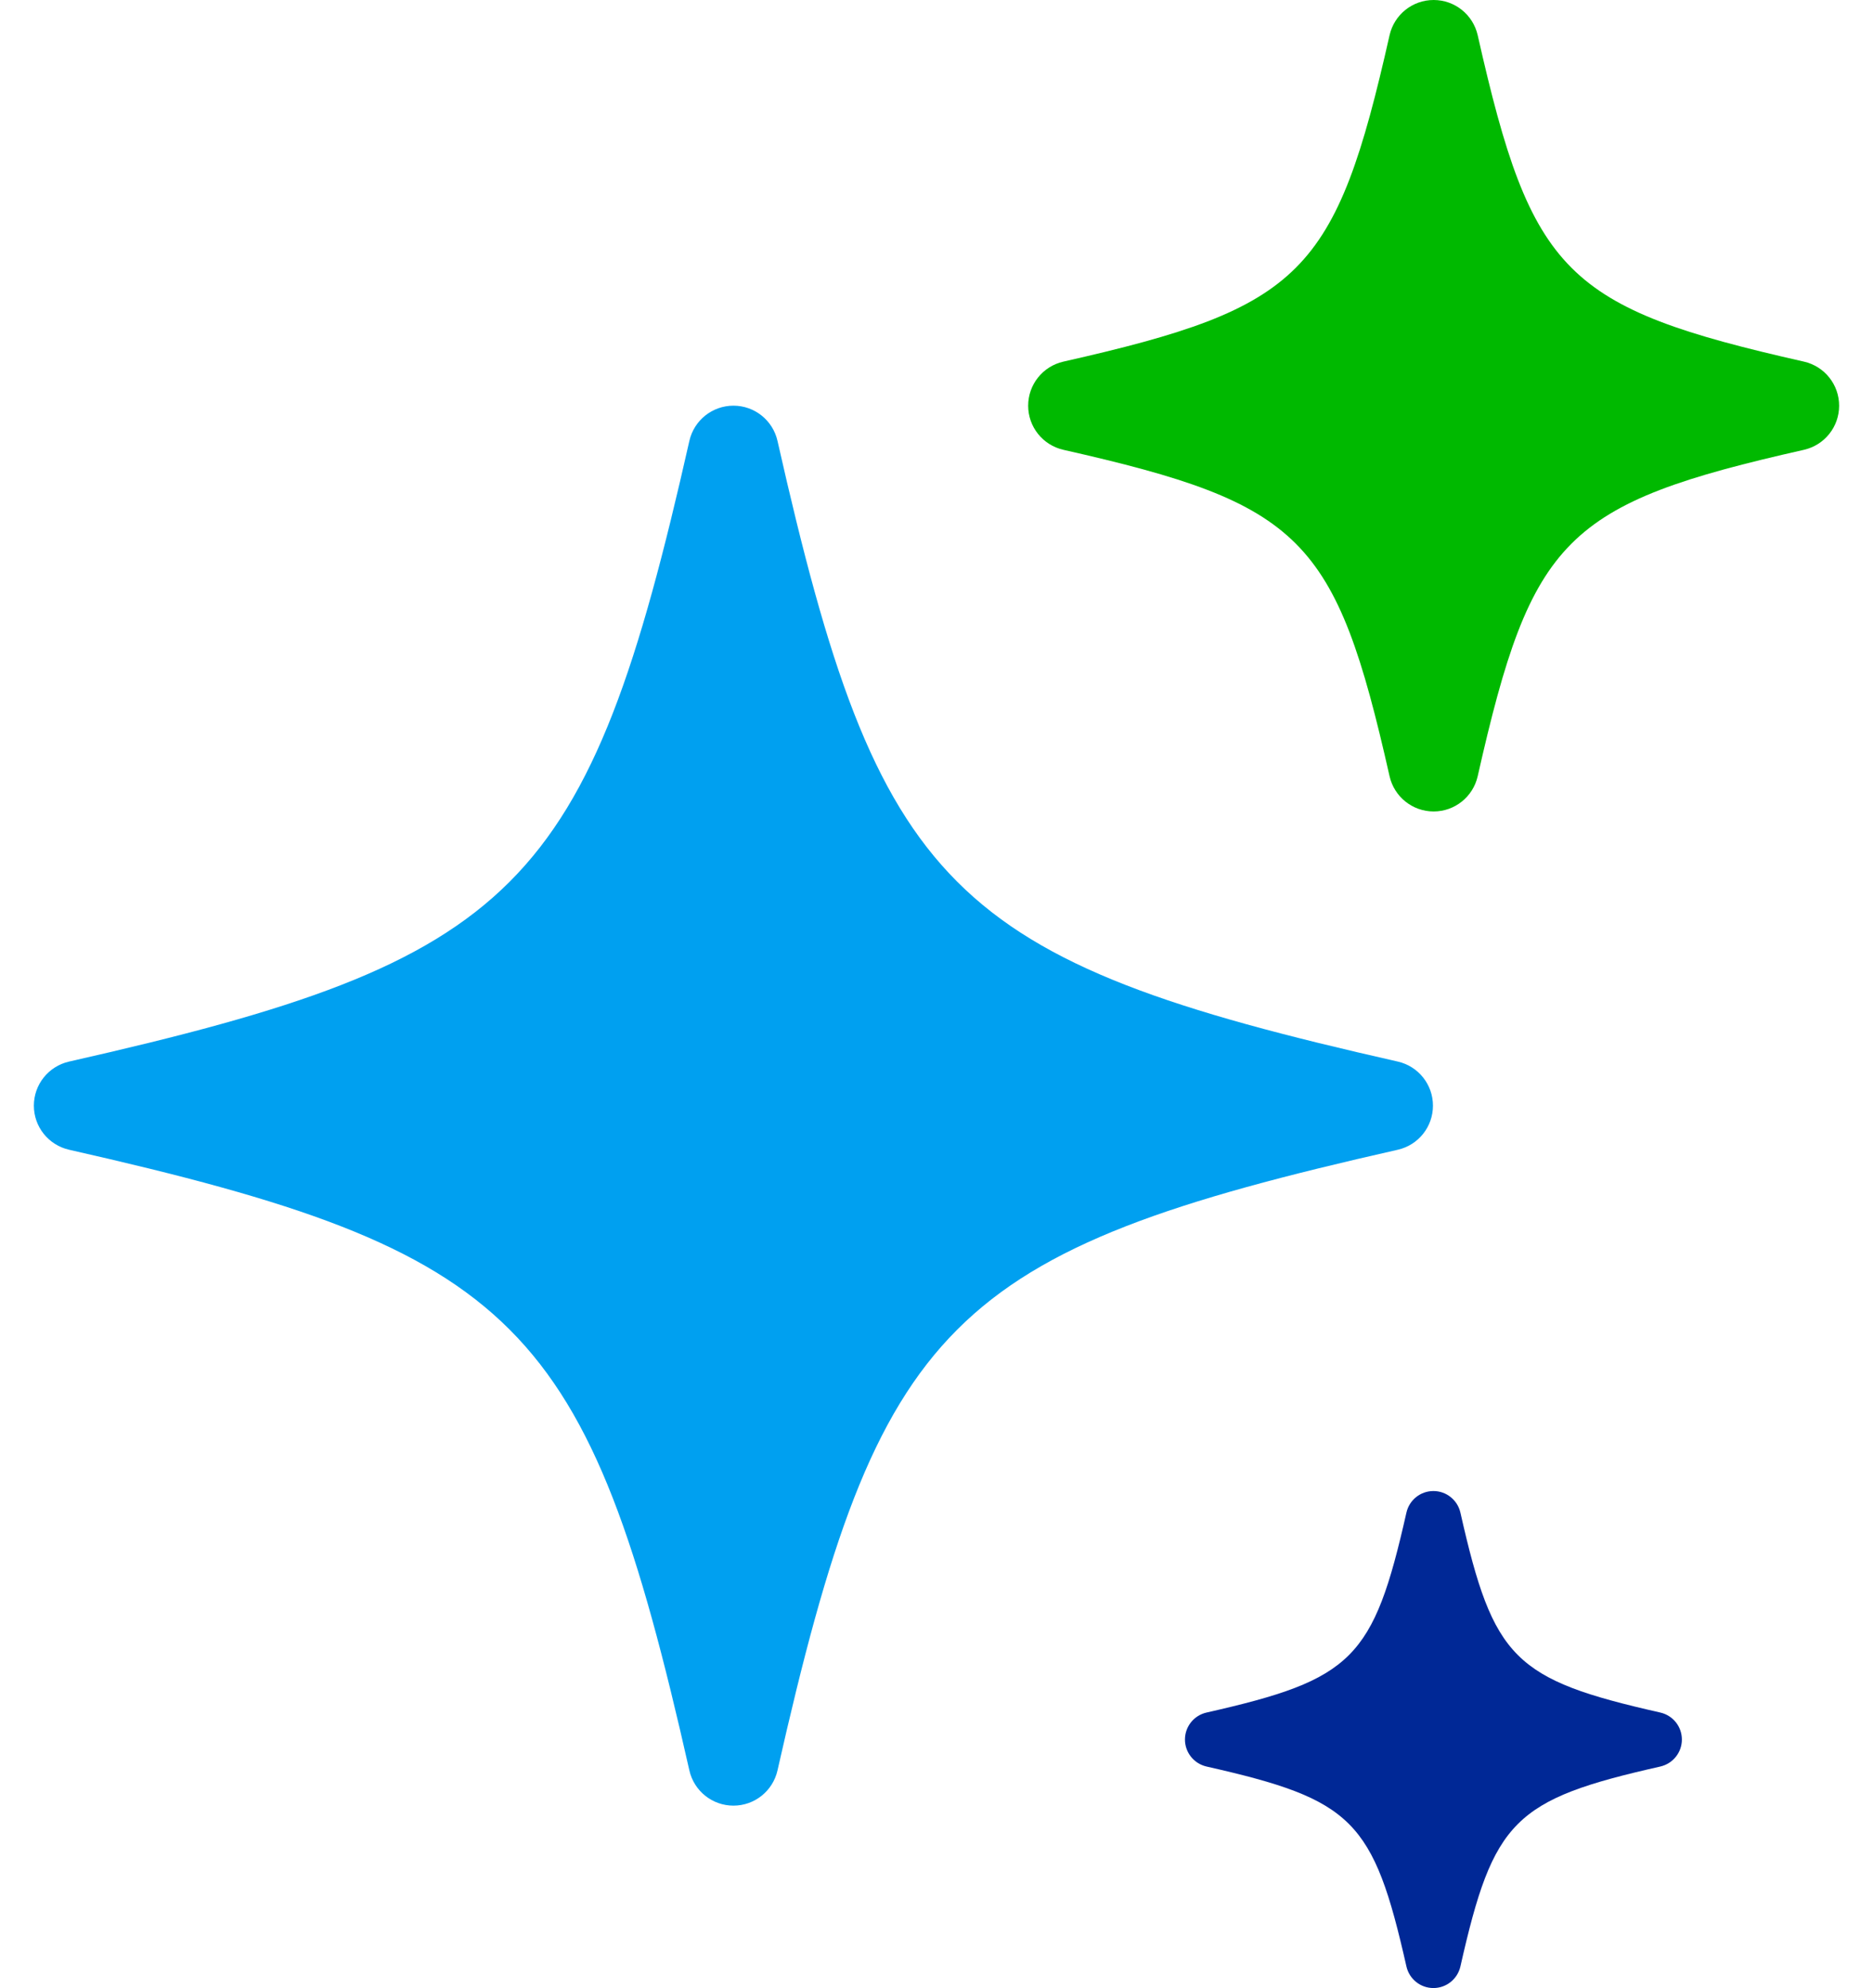 <svg width="49" height="52" viewBox="0 0 49 52" fill="none" xmlns="http://www.w3.org/2000/svg">
<path d="M36.569 27.767C24.815 25.112 22.994 23.29 20.34 11.531C20.218 10.994 19.74 10.611 19.188 10.611C18.635 10.611 18.157 10.994 18.035 11.531C15.38 23.29 13.56 25.112 1.807 27.767C1.268 27.89 0.886 28.367 0.886 28.92C0.886 29.473 1.268 29.95 1.807 30.073C13.56 32.729 15.38 34.551 18.035 46.309C18.157 46.846 18.635 47.229 19.188 47.229C19.74 47.229 20.218 46.846 20.34 46.309C22.995 34.551 24.815 32.729 36.569 30.073C37.107 29.95 37.488 29.473 37.488 28.92C37.488 28.367 37.106 27.89 36.569 27.767Z" fill="#00A0F0"/>
<path d="M47.195 9.459C40.946 8.048 40.069 7.17 38.658 0.92C38.535 0.382 38.058 0 37.506 0C36.953 0 36.476 0.382 36.353 0.92C34.943 7.17 34.065 8.048 27.818 9.459C27.28 9.582 26.898 10.059 26.898 10.612C26.898 11.165 27.28 11.642 27.818 11.765C34.065 13.176 34.943 14.054 36.353 20.305C36.476 20.842 36.953 21.225 37.506 21.225C38.058 21.225 38.535 20.842 38.658 20.305C40.069 14.054 40.946 13.176 47.195 11.765C47.732 11.642 48.114 11.165 48.114 10.612C48.114 10.059 47.732 9.582 47.195 9.459Z" fill="#00B900"/>
<path d="M43.436 44.794C39.608 43.929 39.07 43.392 38.206 39.564C38.13 39.234 37.838 39 37.5 39C37.161 39 36.869 39.234 36.794 39.564C35.929 43.392 35.392 43.929 31.564 44.794C31.234 44.869 31 45.161 31 45.5C31 45.838 31.234 46.13 31.564 46.206C35.392 47.07 35.929 47.608 36.794 51.436C36.869 51.766 37.161 52 37.5 52C37.838 52 38.13 51.766 38.206 51.436C39.07 47.608 39.608 47.07 43.436 46.206C43.766 46.13 44 45.838 44 45.5C44 45.161 43.766 44.869 43.436 44.794Z" fill="#002896"/>
</svg>
